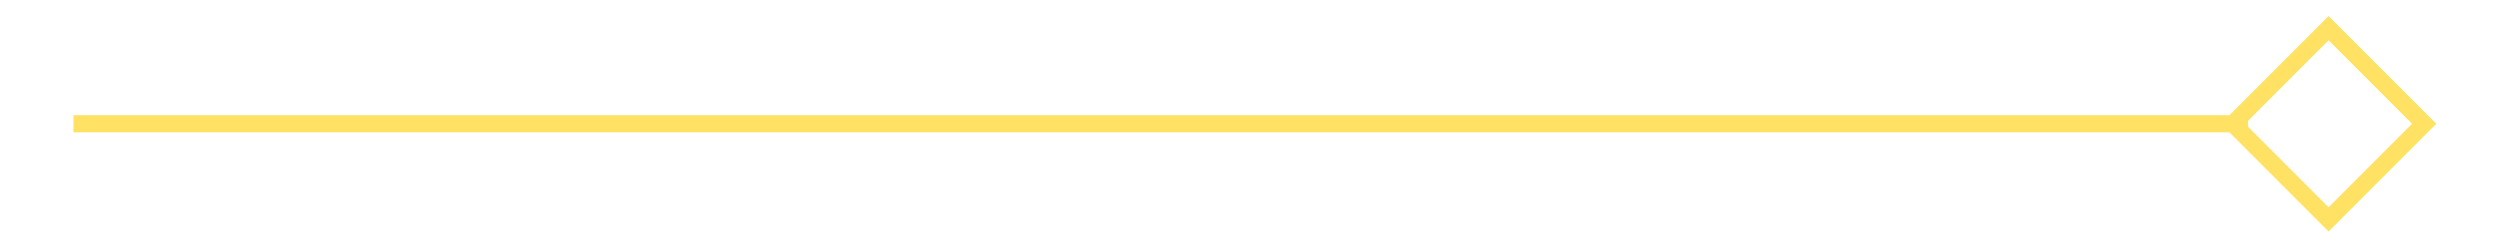 <svg xmlns="http://www.w3.org/2000/svg" xmlns:xlink="http://www.w3.org/1999/xlink" width="405" height="40" viewBox="0 0 405 40">
  <defs>
    <clipPath id="clip-path">
      <rect id="矩形_4082" data-name="矩形 4082" width="405" height="40" transform="translate(-2830 2716)" fill="#ffe164" stroke="#707070" stroke-width="1"/>
    </clipPath>
  </defs>
  <g id="蒙版组_10" data-name="蒙版组 10" transform="translate(2830 -2716)" clip-path="url(#clip-path)">
    <path id="路径_2370" data-name="路径 2370" d="M2632.475,3466.717l17.453-17.453-17.453-17.452-16.064,16.063h-349.27v2.778h349.27ZM2646,3449.264l-13.525,13.524-13.036-13.035v-.977l13.036-13.035Z" transform="translate(-5085.248 -713.213)" fill="#ffe164"/>
  </g>
</svg>
